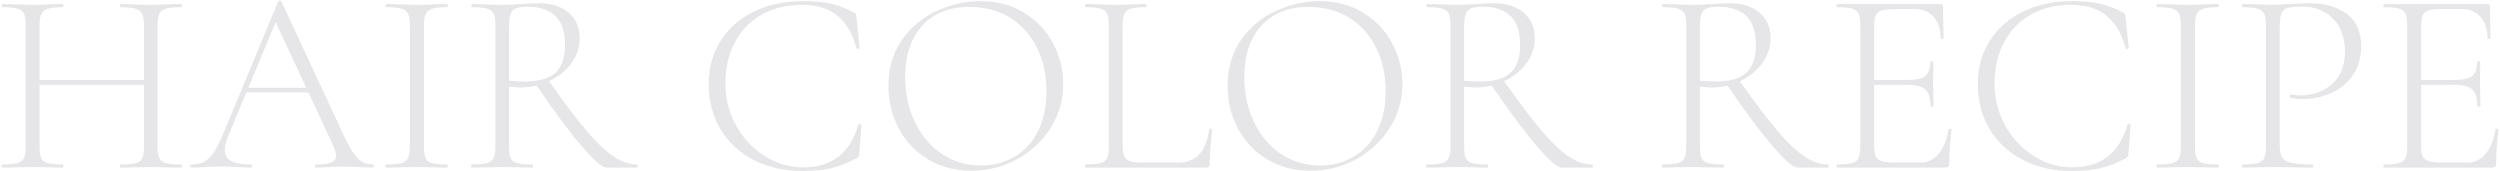 <svg 
 xmlns="http://www.w3.org/2000/svg"
 xmlns:xlink="http://www.w3.org/1999/xlink"
 width="1242px" height="85px">
<path fill-rule="evenodd"  fill="rgb(230, 230, 232)"
 d="M1240.098,81.306 C1240.098,82.000 1239.945,82.498 1239.643,82.801 C1239.338,83.105 1238.798,83.256 1238.018,83.256 L1184.328,83.256 C1184.153,83.256 1184.068,82.996 1184.068,82.476 C1184.068,81.956 1184.153,81.696 1184.328,81.696 C1187.708,81.696 1190.198,81.480 1191.803,81.046 C1193.405,80.613 1194.488,79.768 1195.053,78.511 C1195.615,77.255 1195.898,75.326 1195.898,72.726 L1195.898,12.536 C1195.898,9.936 1195.615,8.030 1195.053,6.816 C1194.488,5.603 1193.405,4.758 1191.803,4.281 C1190.198,3.805 1187.708,3.566 1184.328,3.566 C1184.153,3.566 1184.068,3.306 1184.068,2.786 C1184.068,2.266 1184.153,2.006 1184.328,2.006 L1235.808,2.006 C1236.588,2.006 1236.978,2.396 1236.978,3.176 L1237.238,18.906 C1237.238,19.166 1236.998,19.296 1236.523,19.296 C1236.045,19.296 1235.808,19.166 1235.808,18.906 C1235.808,14.486 1234.638,10.976 1232.298,8.376 C1229.958,5.776 1226.880,4.476 1223.068,4.476 L1214.098,4.476 C1210.803,4.476 1208.378,4.693 1206.818,5.126 C1205.258,5.560 1204.195,6.383 1203.633,7.596 C1203.068,8.810 1202.788,10.716 1202.788,13.316 L1202.788,39.706 L1219.948,39.706 C1223.933,39.706 1226.708,39.035 1228.268,37.691 C1229.828,36.348 1230.608,34.030 1230.608,30.736 C1230.608,30.563 1230.868,30.476 1231.388,30.476 C1231.908,30.476 1232.168,30.563 1232.168,30.736 L1232.038,41.006 C1232.038,43.520 1232.080,45.383 1232.168,46.596 L1232.298,52.706 C1232.298,52.880 1232.038,52.966 1231.518,52.966 C1230.998,52.966 1230.738,52.880 1230.738,52.706 C1230.738,48.806 1229.913,46.076 1228.268,44.516 C1226.620,42.956 1223.718,42.176 1219.558,42.176 L1202.788,42.176 L1202.788,72.206 C1202.788,74.720 1203.068,76.561 1203.633,77.731 C1204.195,78.901 1205.235,79.703 1206.753,80.136 C1208.268,80.570 1210.718,80.786 1214.098,80.786 L1226.058,80.786 C1229.523,80.786 1232.493,79.270 1234.963,76.236 C1237.433,73.203 1239.013,69.216 1239.708,64.276 C1239.708,64.016 1239.968,63.908 1240.488,63.951 C1241.008,63.995 1241.268,64.146 1241.268,64.406 C1240.488,69.866 1240.098,75.500 1240.098,81.306 ZM1157.873,46.336 C1153.495,48.243 1148.968,49.196 1144.288,49.196 C1141.688,49.196 1139.563,48.980 1137.918,48.546 C1137.658,48.546 1137.528,48.330 1137.528,47.896 C1137.528,47.636 1137.593,47.376 1137.723,47.116 C1137.853,46.856 1138.003,46.770 1138.178,46.856 C1139.563,47.203 1141.123,47.376 1142.858,47.376 C1149.010,47.376 1154.233,45.513 1158.523,41.786 C1162.813,38.060 1164.958,32.643 1164.958,25.536 C1164.958,20.943 1164.048,16.978 1162.228,13.641 C1160.408,10.305 1157.915,7.748 1154.753,5.971 C1151.588,4.195 1148.100,3.306 1144.288,3.306 C1140.733,3.306 1138.220,3.480 1136.748,3.826 C1135.273,4.173 1134.213,4.975 1133.563,6.231 C1132.913,7.488 1132.588,9.676 1132.588,12.796 L1132.588,72.206 C1132.588,74.980 1132.978,76.995 1133.758,78.251 C1134.538,79.508 1136.033,80.396 1138.243,80.916 C1140.453,81.436 1143.983,81.696 1148.838,81.696 C1149.098,81.696 1149.228,81.956 1149.228,82.476 C1149.228,82.996 1149.098,83.256 1148.838,83.256 C1145.283,83.256 1142.510,83.213 1140.518,83.126 L1129.208,82.996 L1120.628,83.126 C1119.068,83.213 1116.900,83.256 1114.128,83.256 C1113.953,83.256 1113.868,82.996 1113.868,82.476 C1113.868,81.956 1113.953,81.696 1114.128,81.696 C1117.508,81.696 1119.998,81.480 1121.603,81.046 C1123.205,80.613 1124.288,79.768 1124.853,78.511 C1125.415,77.255 1125.698,75.326 1125.698,72.726 L1125.698,12.536 C1125.698,9.936 1125.415,8.030 1124.853,6.816 C1124.288,5.603 1123.205,4.758 1121.603,4.281 C1119.998,3.805 1117.508,3.566 1114.128,3.566 C1113.953,3.566 1113.868,3.306 1113.868,2.786 C1113.868,2.266 1113.953,2.006 1114.128,2.006 L1120.498,2.136 C1124.138,2.310 1126.998,2.396 1129.078,2.396 C1131.158,2.396 1133.540,2.266 1136.228,2.006 C1142.988,1.746 1146.670,1.616 1147.278,1.616 C1154.903,1.616 1161.100,3.371 1165.868,6.881 C1170.633,10.391 1173.018,15.743 1173.018,22.936 C1173.018,28.743 1171.588,33.618 1168.728,37.561 C1165.868,41.505 1162.248,44.430 1157.873,46.336 ZM1091.313,78.576 C1091.875,79.790 1092.938,80.613 1094.498,81.046 C1096.058,81.480 1098.570,81.696 1102.038,81.696 C1102.210,81.696 1102.298,81.956 1102.298,82.476 C1102.298,82.996 1102.210,83.256 1102.038,83.256 C1099.438,83.256 1097.400,83.213 1095.928,83.126 L1086.828,82.996 L1078.118,83.126 C1076.558,83.213 1074.433,83.256 1071.748,83.256 C1071.488,83.256 1071.358,82.996 1071.358,82.476 C1071.358,81.956 1071.488,81.696 1071.748,81.696 C1075.128,81.696 1077.618,81.480 1079.223,81.046 C1080.825,80.613 1081.930,79.768 1082.538,78.511 C1083.143,77.255 1083.448,75.326 1083.448,72.726 L1083.448,12.536 C1083.448,9.936 1083.143,8.030 1082.538,6.816 C1081.930,5.603 1080.825,4.758 1079.223,4.281 C1077.618,3.805 1075.128,3.566 1071.748,3.566 C1071.488,3.566 1071.358,3.306 1071.358,2.786 C1071.358,2.266 1071.488,2.006 1071.748,2.006 L1078.118,2.136 C1081.758,2.310 1084.660,2.396 1086.828,2.396 C1089.253,2.396 1092.288,2.310 1095.928,2.136 L1102.038,2.006 C1102.210,2.006 1102.298,2.266 1102.298,2.786 C1102.298,3.306 1102.210,3.566 1102.038,3.566 C1098.658,3.566 1096.165,3.826 1094.563,4.346 C1092.958,4.866 1091.875,5.755 1091.313,7.011 C1090.748,8.268 1090.468,10.196 1090.468,12.796 L1090.468,72.726 C1090.468,75.413 1090.748,77.363 1091.313,78.576 ZM1057.058,77.796 C1056.883,78.056 1056.538,78.360 1056.018,78.706 C1051.510,81.046 1047.285,82.671 1043.343,83.581 C1039.398,84.491 1034.698,84.946 1029.238,84.946 C1020.223,84.946 1012.185,83.148 1005.123,79.551 C998.058,75.955 992.533,70.885 988.548,64.341 C984.560,57.798 982.568,50.280 982.568,41.786 C982.568,33.640 984.560,26.446 988.548,20.206 C992.533,13.966 998.058,9.135 1005.123,5.711 C1012.185,2.288 1020.180,0.576 1029.108,0.576 C1034.828,0.576 1039.508,0.988 1043.148,1.811 C1046.788,2.635 1050.643,4.086 1054.718,6.166 C1055.238,6.513 1055.563,6.795 1055.693,7.011 C1055.823,7.228 1055.930,7.900 1056.018,9.026 L1057.578,23.846 C1057.578,24.106 1057.338,24.258 1056.863,24.301 C1056.385,24.345 1056.103,24.236 1056.018,23.976 C1054.110,16.783 1050.948,11.388 1046.528,7.791 C1042.108,4.195 1036.300,2.396 1029.108,2.396 C1021.480,2.396 1014.785,4.000 1009.023,7.206 C1003.258,10.413 998.795,14.985 995.633,20.921 C992.468,26.858 990.888,33.770 990.888,41.656 C990.888,49.023 992.643,55.891 996.153,62.261 C999.663,68.631 1004.385,73.701 1010.323,77.471 C1016.258,81.241 1022.608,83.126 1029.368,83.126 C1043.753,83.126 1052.940,76.063 1056.928,61.936 C1056.928,61.763 1057.143,61.676 1057.578,61.676 C1058.183,61.676 1058.488,61.806 1058.488,62.066 L1057.448,75.846 C1057.360,76.886 1057.230,77.536 1057.058,77.796 ZM967.943,82.801 C967.638,83.105 967.098,83.256 966.318,83.256 L912.628,83.256 C912.453,83.256 912.368,82.996 912.368,82.476 C912.368,81.956 912.453,81.696 912.628,81.696 C916.008,81.696 918.498,81.480 920.103,81.046 C921.705,80.613 922.788,79.768 923.353,78.511 C923.915,77.255 924.198,75.326 924.198,72.726 L924.198,12.536 C924.198,9.936 923.915,8.030 923.353,6.816 C922.788,5.603 921.705,4.758 920.103,4.281 C918.498,3.805 916.008,3.566 912.628,3.566 C912.453,3.566 912.368,3.306 912.368,2.786 C912.368,2.266 912.453,2.006 912.628,2.006 L964.108,2.006 C964.888,2.006 965.278,2.396 965.278,3.176 L965.538,18.906 C965.538,19.166 965.298,19.296 964.823,19.296 C964.345,19.296 964.108,19.166 964.108,18.906 C964.108,14.486 962.938,10.976 960.598,8.376 C958.258,5.776 955.180,4.476 951.368,4.476 L942.398,4.476 C939.103,4.476 936.678,4.693 935.118,5.126 C933.558,5.560 932.495,6.383 931.933,7.596 C931.368,8.810 931.088,10.716 931.088,13.316 L931.088,39.706 L948.248,39.706 C952.233,39.706 955.008,39.035 956.568,37.691 C958.128,36.348 958.908,34.030 958.908,30.736 C958.908,30.563 959.168,30.476 959.688,30.476 C960.208,30.476 960.468,30.563 960.468,30.736 L960.338,41.006 C960.338,43.520 960.380,45.383 960.468,46.596 L960.598,52.706 C960.598,52.880 960.338,52.966 959.818,52.966 C959.298,52.966 959.038,52.880 959.038,52.706 C959.038,48.806 958.213,46.076 956.568,44.516 C954.920,42.956 952.018,42.176 947.858,42.176 L931.088,42.176 L931.088,72.206 C931.088,74.720 931.368,76.561 931.933,77.731 C932.495,78.901 933.535,79.703 935.053,80.136 C936.568,80.570 939.018,80.786 942.398,80.786 L954.358,80.786 C957.823,80.786 960.793,79.270 963.263,76.236 C965.733,73.203 967.313,69.216 968.008,64.276 C968.008,64.016 968.268,63.908 968.788,63.951 C969.308,63.995 969.568,64.146 969.568,64.406 C968.788,69.866 968.398,75.500 968.398,81.306 C968.398,82.000 968.245,82.498 967.943,82.801 ZM892.998,83.256 C890.830,83.256 886.648,79.638 880.453,72.401 C874.255,65.165 866.868,55.220 858.288,42.566 C855.253,43.173 852.523,43.476 850.098,43.476 C849.750,43.476 847.888,43.346 844.508,43.086 L844.508,72.726 C844.508,75.413 844.788,77.363 845.353,78.576 C845.915,79.790 846.978,80.613 848.538,81.046 C850.098,81.480 852.610,81.696 856.078,81.696 C856.338,81.696 856.468,81.956 856.468,82.476 C856.468,82.996 856.338,83.256 856.078,83.256 C853.478,83.256 851.398,83.213 849.838,83.126 L840.998,82.996 L832.418,83.126 C830.858,83.213 828.690,83.256 825.918,83.256 C825.743,83.256 825.658,82.996 825.658,82.476 C825.658,81.956 825.743,81.696 825.918,81.696 C829.383,81.696 831.918,81.480 833.523,81.046 C835.125,80.613 836.230,79.768 836.838,78.511 C837.443,77.255 837.748,75.326 837.748,72.726 L837.748,12.536 C837.748,9.936 837.465,8.030 836.903,6.816 C836.338,5.603 835.255,4.758 833.653,4.281 C832.048,3.805 829.558,3.566 826.178,3.566 C825.918,3.566 825.788,3.306 825.788,2.786 C825.788,2.266 825.918,2.006 826.178,2.006 L832.418,2.136 C835.883,2.310 838.743,2.396 840.998,2.396 C842.903,2.396 844.703,2.353 846.393,2.266 C848.083,2.180 849.533,2.093 850.748,2.006 C853.868,1.746 856.640,1.616 859.068,1.616 C865.568,1.616 870.615,3.198 874.213,6.361 C877.808,9.525 879.608,13.706 879.608,18.906 C879.608,23.500 878.220,27.681 875.448,31.451 C872.673,35.221 868.990,38.190 864.398,40.356 C871.850,50.930 878.090,59.163 883.118,65.056 C888.143,70.950 892.608,75.196 896.508,77.796 C900.408,80.396 904.263,81.696 908.078,81.696 C908.338,81.696 908.468,81.956 908.468,82.476 C908.468,82.996 908.338,83.256 908.078,83.256 L892.998,83.256 ZM867.713,36.001 C870.788,33.011 872.328,28.483 872.328,22.416 C872.328,15.743 870.703,10.890 867.453,7.856 C864.203,4.823 859.500,3.306 853.348,3.306 C850.053,3.306 847.758,3.913 846.458,5.126 C845.158,6.340 844.508,8.896 844.508,12.796 L844.508,40.096 C846.933,40.356 849.533,40.486 852.308,40.486 C859.500,40.486 864.635,38.991 867.713,36.001 ZM775.868,83.256 C773.700,83.256 769.518,79.638 763.323,72.401 C757.125,65.165 749.738,55.220 741.158,42.566 C738.123,43.173 735.393,43.476 732.968,43.476 C732.620,43.476 730.758,43.346 727.378,43.086 L727.378,72.726 C727.378,75.413 727.658,77.363 728.223,78.576 C728.785,79.790 729.848,80.613 731.408,81.046 C732.968,81.480 735.480,81.696 738.948,81.696 C739.208,81.696 739.338,81.956 739.338,82.476 C739.338,82.996 739.208,83.256 738.948,83.256 C736.348,83.256 734.268,83.213 732.708,83.126 L723.868,82.996 L715.288,83.126 C713.728,83.213 711.560,83.256 708.788,83.256 C708.613,83.256 708.528,82.996 708.528,82.476 C708.528,81.956 708.613,81.696 708.788,81.696 C712.253,81.696 714.788,81.480 716.393,81.046 C717.995,80.613 719.100,79.768 719.708,78.511 C720.313,77.255 720.618,75.326 720.618,72.726 L720.618,12.536 C720.618,9.936 720.335,8.030 719.773,6.816 C719.208,5.603 718.125,4.758 716.523,4.281 C714.918,3.805 712.428,3.566 709.048,3.566 C708.788,3.566 708.658,3.306 708.658,2.786 C708.658,2.266 708.788,2.006 709.048,2.006 L715.288,2.136 C718.753,2.310 721.613,2.396 723.868,2.396 C725.773,2.396 727.573,2.353 729.263,2.266 C730.953,2.180 732.403,2.093 733.618,2.006 C736.738,1.746 739.510,1.616 741.938,1.616 C748.438,1.616 753.485,3.198 757.083,6.361 C760.678,9.525 762.478,13.706 762.478,18.906 C762.478,23.500 761.090,27.681 758.318,31.451 C755.543,35.221 751.860,38.190 747.268,40.356 C754.720,50.930 760.960,59.163 765.988,65.056 C771.013,70.950 775.478,75.196 779.378,77.796 C783.278,80.396 787.133,81.696 790.948,81.696 C791.208,81.696 791.338,81.956 791.338,82.476 C791.338,82.996 791.208,83.256 790.948,83.256 L775.868,83.256 ZM750.583,36.001 C753.658,33.011 755.198,28.483 755.198,22.416 C755.198,15.743 753.573,10.890 750.323,7.856 C747.073,4.823 742.370,3.306 736.218,3.306 C732.923,3.306 730.628,3.913 729.328,5.126 C728.028,6.340 727.378,8.896 727.378,12.796 L727.378,40.096 C729.803,40.356 732.403,40.486 735.178,40.486 C742.370,40.486 747.505,38.991 750.583,36.001 ZM673.753,79.096 C666.775,82.910 659.213,84.816 651.068,84.816 C643.008,84.816 635.835,82.931 629.553,79.161 C623.268,75.391 618.415,70.278 614.993,63.821 C611.568,57.365 609.858,50.323 609.858,42.696 C609.858,33.770 612.110,26.121 616.618,19.751 C621.123,13.381 626.908,8.593 633.973,5.386 C641.035,2.180 648.250,0.576 655.618,0.576 C663.850,0.576 671.088,2.505 677.328,6.361 C683.568,10.218 688.355,15.310 691.693,21.636 C695.028,27.963 696.698,34.680 696.698,41.786 C696.698,49.673 694.618,56.910 690.458,63.496 C686.298,70.083 680.728,75.283 673.753,79.096 ZM683.633,23.651 C680.468,17.281 676.005,12.320 670.243,8.766 C664.478,5.213 657.783,3.436 650.158,3.436 C640.103,3.436 632.260,6.556 626.628,12.796 C620.993,19.036 618.178,27.530 618.178,38.276 C618.178,46.336 619.758,53.725 622.923,60.441 C626.085,67.158 630.528,72.466 636.248,76.366 C641.968,80.266 648.468,82.216 655.748,82.216 C661.900,82.216 667.448,80.786 672.388,77.926 C677.328,75.066 681.228,70.863 684.088,65.316 C686.948,59.770 688.378,53.140 688.378,45.426 C688.378,37.280 686.795,30.021 683.633,23.651 ZM600.628,82.801 C600.368,83.105 599.848,83.256 599.068,83.256 L539.268,83.256 C539.093,83.256 539.008,82.996 539.008,82.476 C539.008,81.956 539.093,81.696 539.268,81.696 C542.648,81.696 545.138,81.480 546.743,81.046 C548.345,80.613 549.428,79.768 549.993,78.511 C550.555,77.255 550.838,75.326 550.838,72.726 L550.838,12.536 C550.838,9.936 550.555,8.030 549.993,6.816 C549.428,5.603 548.345,4.758 546.743,4.281 C545.138,3.805 542.648,3.566 539.268,3.566 C539.093,3.566 539.008,3.306 539.008,2.786 C539.008,2.266 539.093,2.006 539.268,2.006 L545.638,2.136 C549.278,2.310 552.138,2.396 554.218,2.396 C556.558,2.396 559.548,2.310 563.188,2.136 L569.298,2.006 C569.470,2.006 569.558,2.266 569.558,2.786 C569.558,3.306 569.470,3.566 569.298,3.566 C565.918,3.566 563.425,3.805 561.823,4.281 C560.218,4.758 559.135,5.625 558.573,6.881 C558.008,8.138 557.728,10.066 557.728,12.666 L557.728,72.206 C557.728,74.720 558.008,76.561 558.573,77.731 C559.135,78.901 560.175,79.703 561.693,80.136 C563.208,80.570 565.613,80.786 568.908,80.786 L585.548,80.786 C594.128,80.786 599.198,75.283 600.758,64.276 C600.758,64.016 600.995,63.908 601.473,63.951 C601.948,63.995 602.188,64.146 602.188,64.406 C601.408,71.253 601.018,76.886 601.018,81.306 C601.018,82.000 600.888,82.498 600.628,82.801 ZM505.273,79.096 C498.295,82.910 490.733,84.816 482.588,84.816 C474.528,84.816 467.355,82.931 461.073,79.161 C454.788,75.391 449.935,70.278 446.513,63.821 C443.088,57.365 441.378,50.323 441.378,42.696 C441.378,33.770 443.630,26.121 448.138,19.751 C452.643,13.381 458.428,8.593 465.493,5.386 C472.555,2.180 479.770,0.576 487.138,0.576 C495.370,0.576 502.608,2.505 508.848,6.361 C515.088,10.218 519.875,15.310 523.213,21.636 C526.548,27.963 528.218,34.680 528.218,41.786 C528.218,49.673 526.138,56.910 521.978,63.496 C517.818,70.083 512.248,75.283 505.273,79.096 ZM515.153,23.651 C511.988,17.281 507.525,12.320 501.763,8.766 C495.998,5.213 489.303,3.436 481.678,3.436 C471.623,3.436 463.780,6.556 458.148,12.796 C452.513,19.036 449.698,27.530 449.698,38.276 C449.698,46.336 451.278,53.725 454.443,60.441 C457.605,67.158 462.048,72.466 467.768,76.366 C473.488,80.266 479.988,82.216 487.268,82.216 C493.420,82.216 498.968,80.786 503.908,77.926 C508.848,75.066 512.748,70.863 515.608,65.316 C518.468,59.770 519.898,53.140 519.898,45.426 C519.898,37.280 518.315,30.021 515.153,23.651 ZM426.558,77.796 C426.383,78.056 426.038,78.360 425.518,78.706 C421.010,81.046 416.785,82.671 412.843,83.581 C408.898,84.491 404.198,84.946 398.738,84.946 C389.723,84.946 381.685,83.148 374.623,79.551 C367.558,75.955 362.033,70.885 358.048,64.341 C354.060,57.798 352.068,50.280 352.068,41.786 C352.068,33.640 354.060,26.446 358.048,20.206 C362.033,13.966 367.558,9.135 374.623,5.711 C381.685,2.288 389.680,0.576 398.608,0.576 C404.328,0.576 409.008,0.988 412.648,1.811 C416.288,2.635 420.143,4.086 424.218,6.166 C424.738,6.513 425.063,6.795 425.193,7.011 C425.323,7.228 425.430,7.900 425.518,9.026 L427.078,23.846 C427.078,24.106 426.838,24.258 426.363,24.301 C425.885,24.345 425.603,24.236 425.518,23.976 C423.610,16.783 420.448,11.388 416.028,7.791 C411.608,4.195 405.800,2.396 398.608,2.396 C390.980,2.396 384.285,4.000 378.523,7.206 C372.758,10.413 368.295,14.985 365.133,20.921 C361.968,26.858 360.388,33.770 360.388,41.656 C360.388,49.023 362.143,55.891 365.653,62.261 C369.163,68.631 373.885,73.701 379.823,77.471 C385.758,81.241 392.108,83.126 398.868,83.126 C413.253,83.126 422.440,76.063 426.428,61.936 C426.428,61.763 426.643,61.676 427.078,61.676 C427.683,61.676 427.988,61.806 427.988,62.066 L426.948,75.846 C426.860,76.886 426.730,77.536 426.558,77.796 ZM301.368,83.256 C299.200,83.256 295.018,79.638 288.823,72.401 C282.625,65.165 275.238,55.220 266.658,42.566 C263.623,43.173 260.893,43.476 258.468,43.476 C258.120,43.476 256.258,43.346 252.878,43.086 L252.878,72.726 C252.878,75.413 253.158,77.363 253.723,78.576 C254.285,79.790 255.348,80.613 256.908,81.046 C258.468,81.480 260.980,81.696 264.448,81.696 C264.708,81.696 264.838,81.956 264.838,82.476 C264.838,82.996 264.708,83.256 264.448,83.256 C261.848,83.256 259.768,83.213 258.208,83.126 L249.368,82.996 L240.788,83.126 C239.228,83.213 237.060,83.256 234.288,83.256 C234.113,83.256 234.028,82.996 234.028,82.476 C234.028,81.956 234.113,81.696 234.288,81.696 C237.753,81.696 240.288,81.480 241.893,81.046 C243.495,80.613 244.600,79.768 245.208,78.511 C245.813,77.255 246.118,75.326 246.118,72.726 L246.118,12.536 C246.118,9.936 245.835,8.030 245.273,6.816 C244.708,5.603 243.625,4.758 242.023,4.281 C240.418,3.805 237.928,3.566 234.548,3.566 C234.288,3.566 234.158,3.306 234.158,2.786 C234.158,2.266 234.288,2.006 234.548,2.006 L240.788,2.136 C244.253,2.310 247.113,2.396 249.368,2.396 C251.273,2.396 253.073,2.353 254.763,2.266 C256.453,2.180 257.903,2.093 259.118,2.006 C262.238,1.746 265.010,1.616 267.438,1.616 C273.938,1.616 278.985,3.198 282.583,6.361 C286.178,9.525 287.978,13.706 287.978,18.906 C287.978,23.500 286.590,27.681 283.818,31.451 C281.043,35.221 277.360,38.190 272.768,40.356 C280.220,50.930 286.460,59.163 291.488,65.056 C296.513,70.950 300.978,75.196 304.878,77.796 C308.778,80.396 312.633,81.696 316.448,81.696 C316.708,81.696 316.838,81.956 316.838,82.476 C316.838,82.996 316.708,83.256 316.448,83.256 L301.368,83.256 ZM276.083,36.001 C279.158,33.011 280.698,28.483 280.698,22.416 C280.698,15.743 279.073,10.890 275.823,7.856 C272.573,4.823 267.870,3.306 261.718,3.306 C258.423,3.306 256.128,3.913 254.828,5.126 C253.528,6.340 252.878,8.896 252.878,12.796 L252.878,40.096 C255.303,40.356 257.903,40.486 260.678,40.486 C267.870,40.486 273.005,38.991 276.083,36.001 ZM211.473,78.576 C212.035,79.790 213.098,80.613 214.658,81.046 C216.218,81.480 218.730,81.696 222.198,81.696 C222.370,81.696 222.458,81.956 222.458,82.476 C222.458,82.996 222.370,83.256 222.198,83.256 C219.598,83.256 217.560,83.213 216.088,83.126 L206.988,82.996 L198.278,83.126 C196.718,83.213 194.593,83.256 191.908,83.256 C191.648,83.256 191.518,82.996 191.518,82.476 C191.518,81.956 191.648,81.696 191.908,81.696 C195.288,81.696 197.778,81.480 199.383,81.046 C200.985,80.613 202.090,79.768 202.698,78.511 C203.303,77.255 203.608,75.326 203.608,72.726 L203.608,12.536 C203.608,9.936 203.303,8.030 202.698,6.816 C202.090,5.603 200.985,4.758 199.383,4.281 C197.778,3.805 195.288,3.566 191.908,3.566 C191.648,3.566 191.518,3.306 191.518,2.786 C191.518,2.266 191.648,2.006 191.908,2.006 L198.278,2.136 C201.918,2.310 204.820,2.396 206.988,2.396 C209.413,2.396 212.448,2.310 216.088,2.136 L222.198,2.006 C222.370,2.006 222.458,2.266 222.458,2.786 C222.458,3.306 222.370,3.566 222.198,3.566 C218.818,3.566 216.325,3.826 214.723,4.346 C213.118,4.866 212.035,5.755 211.473,7.011 C210.908,8.268 210.628,10.196 210.628,12.796 L210.628,72.726 C210.628,75.413 210.908,77.363 211.473,78.576 ZM177.608,82.996 C174.313,82.823 171.888,82.736 170.328,82.736 C168.508,82.736 166.123,82.823 163.178,82.996 C160.403,83.170 158.323,83.256 156.938,83.256 C156.590,83.256 156.418,82.996 156.418,82.476 C156.418,81.956 156.590,81.696 156.938,81.696 C160.490,81.696 163.048,81.371 164.608,80.721 C166.168,80.071 166.948,78.966 166.948,77.406 C166.948,76.193 166.470,74.503 165.518,72.336 L153.298,45.946 L122.358,45.946 L113.518,67.266 C112.303,70.213 111.698,72.640 111.698,74.546 C111.698,77.060 112.738,78.880 114.818,80.006 C116.898,81.133 120.148,81.696 124.568,81.696 C125.000,81.696 125.218,81.956 125.218,82.476 C125.218,82.996 125.000,83.256 124.568,83.256 C123.008,83.256 120.753,83.170 117.808,82.996 C114.513,82.823 111.653,82.736 109.228,82.736 C107.060,82.736 104.503,82.823 101.558,82.996 C98.958,83.170 96.833,83.256 95.188,83.256 C94.755,83.256 94.538,82.996 94.538,82.476 C94.538,81.956 94.755,81.696 95.188,81.696 C97.613,81.696 99.673,81.263 101.363,80.396 C103.053,79.530 104.655,77.970 106.173,75.716 C107.688,73.463 109.313,70.256 111.048,66.096 L138.218,0.706 C138.390,0.446 138.673,0.316 139.063,0.316 C139.453,0.316 139.690,0.446 139.778,0.706 L169.938,65.446 C171.930,69.866 173.708,73.225 175.268,75.521 C176.828,77.818 178.365,79.421 179.883,80.331 C181.398,81.241 183.153,81.696 185.148,81.696 C185.493,81.696 185.668,81.956 185.668,82.476 C185.668,82.996 185.493,83.256 185.148,83.256 C183.588,83.256 181.073,83.170 177.608,82.996 ZM136.918,10.976 L123.398,43.606 L152.128,43.606 L136.918,10.976 ZM79.198,78.511 C79.803,79.768 80.908,80.613 82.513,81.046 C84.115,81.480 86.608,81.696 89.988,81.696 C90.248,81.696 90.378,81.956 90.378,82.476 C90.378,82.996 90.248,83.256 89.988,83.256 C87.300,83.256 85.220,83.213 83.748,83.126 L75.038,82.996 L66.068,83.126 C64.593,83.213 62.558,83.256 59.958,83.256 C59.698,83.256 59.568,82.996 59.568,82.476 C59.568,81.956 59.698,81.696 59.958,81.696 C63.423,81.696 65.938,81.480 67.498,81.046 C69.058,80.613 70.118,79.790 70.683,78.576 C71.245,77.363 71.528,75.413 71.528,72.726 L71.528,42.176 L19.658,42.176 L19.658,72.726 C19.658,75.413 19.938,77.363 20.503,78.576 C21.065,79.790 22.128,80.613 23.688,81.046 C25.248,81.480 27.760,81.696 31.228,81.696 C31.400,81.696 31.488,81.956 31.488,82.476 C31.488,82.996 31.400,83.256 31.228,83.256 C28.628,83.256 26.548,83.213 24.988,83.126 L16.148,82.996 L7.568,83.126 C6.008,83.213 3.840,83.256 1.068,83.256 C0.893,83.256 0.808,82.996 0.808,82.476 C0.808,81.956 0.893,81.696 1.068,81.696 C4.448,81.696 6.938,81.480 8.543,81.046 C10.145,80.613 11.250,79.768 11.858,78.511 C12.463,77.255 12.768,75.326 12.768,72.726 L12.768,12.536 C12.768,9.936 12.485,8.030 11.923,6.816 C11.358,5.603 10.275,4.758 8.673,4.281 C7.068,3.805 4.578,3.566 1.198,3.566 C1.023,3.566 0.938,3.306 0.938,2.786 C0.938,2.266 1.023,2.006 1.198,2.006 L7.568,2.136 C11.208,2.310 14.068,2.396 16.148,2.396 C18.488,2.396 21.478,2.310 25.118,2.136 L31.228,2.006 C31.400,2.006 31.488,2.266 31.488,2.786 C31.488,3.306 31.400,3.566 31.228,3.566 C27.848,3.566 25.355,3.826 23.753,4.346 C22.148,4.866 21.065,5.755 20.503,7.011 C19.938,8.268 19.658,10.196 19.658,12.796 L19.658,39.706 L71.528,39.706 L71.528,12.796 C71.528,10.196 71.245,8.268 70.683,7.011 C70.118,5.755 69.035,4.866 67.433,4.346 C65.828,3.826 63.338,3.566 59.958,3.566 C59.698,3.566 59.568,3.306 59.568,2.786 C59.568,2.266 59.698,2.006 59.958,2.006 L66.068,2.136 C69.708,2.310 72.698,2.396 75.038,2.396 C77.203,2.396 80.108,2.310 83.748,2.136 L89.988,2.006 C90.248,2.006 90.378,2.266 90.378,2.786 C90.378,3.306 90.248,3.566 89.988,3.566 C86.608,3.566 84.115,3.805 82.513,4.281 C80.908,4.758 79.803,5.603 79.198,6.816 C78.590,8.030 78.288,9.936 78.288,12.536 L78.288,72.726 C78.288,75.326 78.590,77.255 79.198,78.511 Z"/>
</svg>